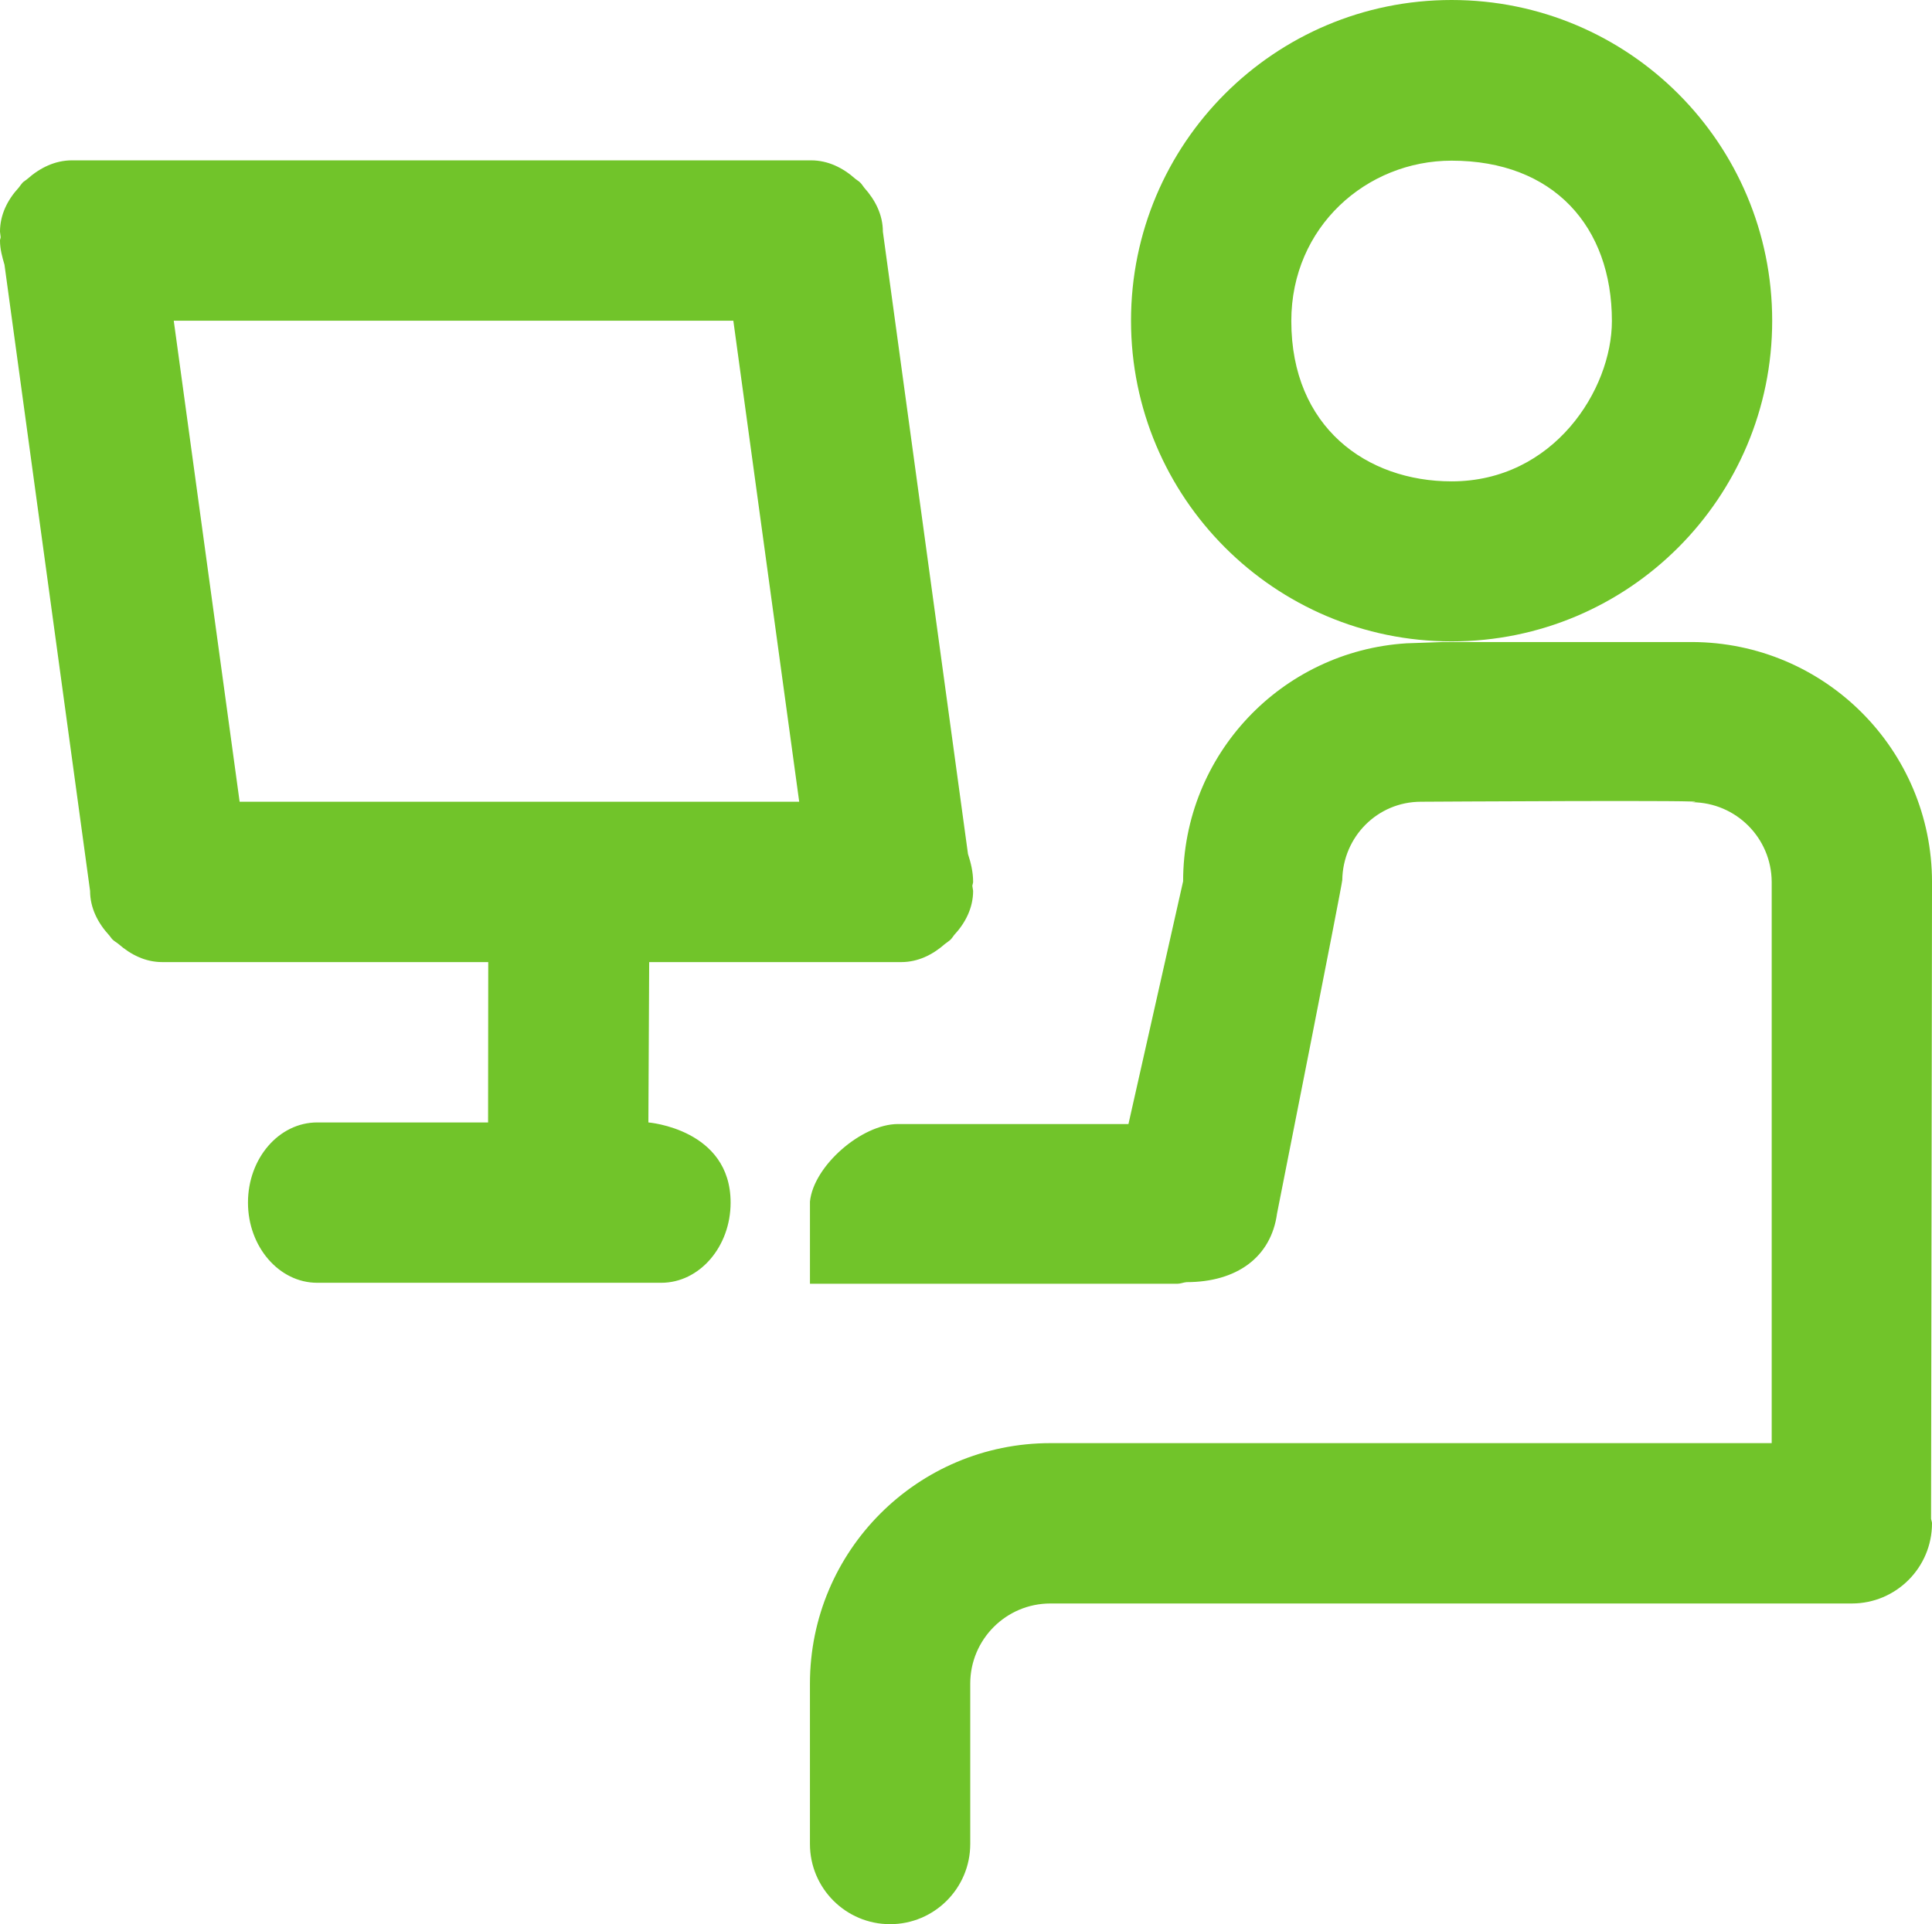 <svg height="255" viewBox="0 0 256 255" width="256" xmlns="http://www.w3.org/2000/svg"><path d="m2215 957.875c0 5.865-4.758 10.625-10.62 10.625h-106.198c-5.862 0-10.62 4.76-10.62 10.625v21.25c0 5.865-4.758 10.625-10.62 10.625-5.862 0-10.62-4.76-10.62-10.625v-21.25c0-17.595 14.252-31.875 31.859-31.875h95.578v-74.396c-.042-5.801-4.715-10.498-10.556-10.54 5.267-.319-35.916-.064-35.916-.064-5.756 0-10.344 4.633-10.429 10.37 0 .574-8.644 44.2-8.644 44.2-.786 5.801-5.352 9.095-12 9.095-.425.043-.786.212-1.189.212h-32.645-16.057v-10.88c.467-4.739 6.86-10.285 11.661-10.285h30.542l7.243-32.172c0-16.809 13.062-30.494 29.587-31.535.34-.021 4.566-.17 4.843-.17h32.943.042c17.586.043 31.817 14.259 31.817 31.832l-.127 84.341c.021.212.127.404.127.616zm-63.655-116.875c-23.47 0-42.479-19.061-42.479-42.5 0-23.481 19.009-42.5 42.479-42.5 23.491 0 42.479 19.019 42.479 42.5 0 23.439-18.988 42.5-42.479 42.5zm0-63.708c-11.257 0-21.24 8.755-21.24 21.25 0 14.068 9.983 21.25 21.24 21.25 13.53 0 21.24-12.155 21.24-21.25 0-12.495-7.71-21.25-21.24-21.25zm-65.927 102.638c-.149.191-.276.404-.446.574-.234.234-.51.383-.765.595-1.614 1.424-3.568 2.401-5.777 2.401h-33.41l-.106 21.25s10.896.871 10.896 10.625c0 5.844-4.12 10.625-9.197 10.625h-45.58c-5.055 0-9.175-4.781-9.175-10.625 0-5.886 4.12-10.625 9.175-10.625h22.641l.021-21.25h-43.201c-2.23 0-4.163-.978-5.798-2.401-.255-.212-.552-.361-.786-.595-.17-.17-.276-.361-.425-.531-1.508-1.636-2.549-3.634-2.549-5.907l-11.342-82.981c-.297-1.02-.595-2.061-.595-3.209 0-.17.085-.297.085-.446l-.085-.723c0-2.252.998-4.229 2.485-5.844.17-.212.319-.446.51-.659.191-.191.446-.319.658-.51 1.635-1.445 3.632-2.444 5.883-2.444h97.935c2.251 0 4.248.999 5.883 2.465.212.17.446.297.637.489.212.212.361.468.531.68 1.466 1.636 2.464 3.591 2.464 5.822l11.278 82.471c.382 1.169.68 2.38.68 3.697 0 .17-.085.34-.106.51l.106.68c0 2.252-1.02 4.25-2.527 5.865zm-29.247-81.43h-74.147l8.729 63.75h74.147z" fill="#71c42a" transform="translate(-1959 -756)"/></svg>